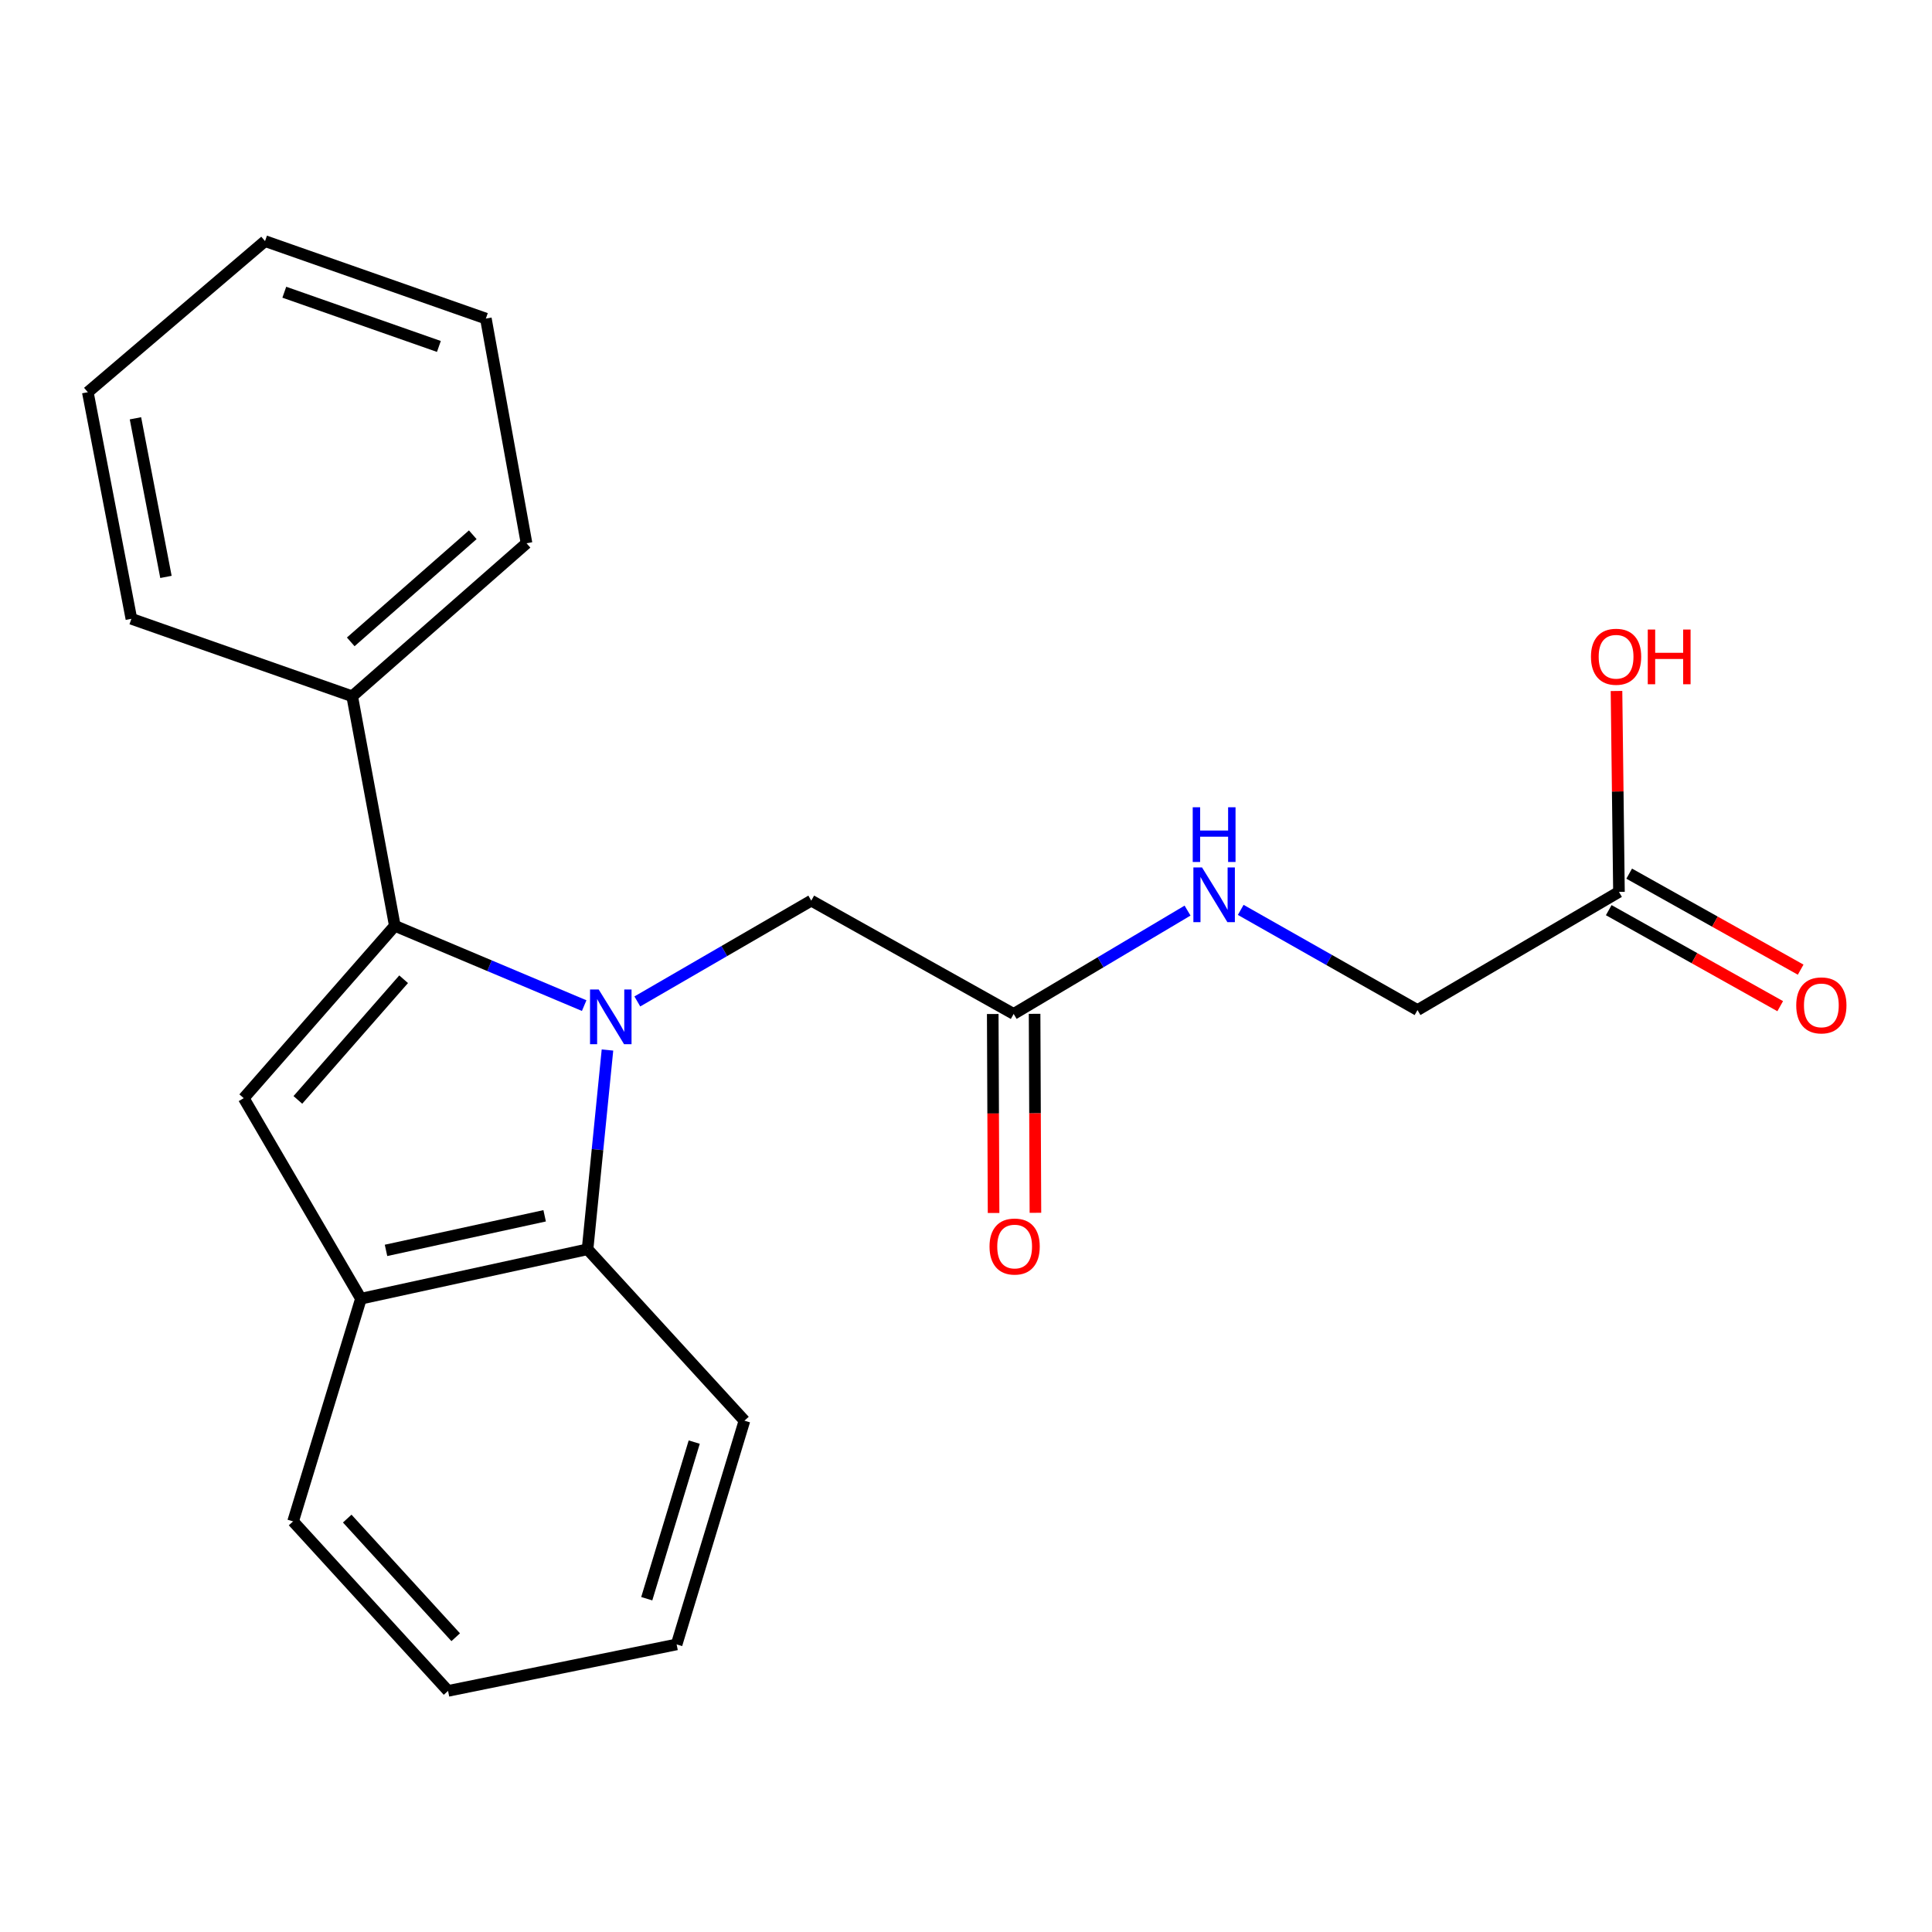<?xml version='1.0' encoding='iso-8859-1'?>
<svg version='1.1' baseProfile='full'
              xmlns='http://www.w3.org/2000/svg'
                      xmlns:rdkit='http://www.rdkit.org/xml'
                      xmlns:xlink='http://www.w3.org/1999/xlink'
                  xml:space='preserve'
width='1000px' height='1000px' viewBox='0 0 1000 1000'>
<!-- END OF HEADER -->
<rect style='opacity:1.0;fill:#FFFFFF;stroke:none' width='1000' height='1000' x='0' y='0'> </rect>
<path class='bond-0' d='M 302.369,520.502 L 253.362,499.847' style='fill:none;fill-rule:evenodd;stroke:#0000FF;stroke-width:6px;stroke-linecap:butt;stroke-linejoin:miter;stroke-opacity:1' />
<path class='bond-0' d='M 253.362,499.847 L 204.355,479.193' style='fill:none;fill-rule:evenodd;stroke:#000000;stroke-width:6px;stroke-linecap:butt;stroke-linejoin:miter;stroke-opacity:1' />
<path class='bond-2' d='M 314.424,543.49 L 309.272,595.058' style='fill:none;fill-rule:evenodd;stroke:#0000FF;stroke-width:6px;stroke-linecap:butt;stroke-linejoin:miter;stroke-opacity:1' />
<path class='bond-2' d='M 309.272,595.058 L 304.119,646.625' style='fill:none;fill-rule:evenodd;stroke:#000000;stroke-width:6px;stroke-linecap:butt;stroke-linejoin:miter;stroke-opacity:1' />
<path class='bond-4' d='M 329.88,518.346 L 374.896,492.259' style='fill:none;fill-rule:evenodd;stroke:#0000FF;stroke-width:6px;stroke-linecap:butt;stroke-linejoin:miter;stroke-opacity:1' />
<path class='bond-4' d='M 374.896,492.259 L 419.913,466.172' style='fill:none;fill-rule:evenodd;stroke:#000000;stroke-width:6px;stroke-linecap:butt;stroke-linejoin:miter;stroke-opacity:1' />
<path class='bond-1' d='M 204.355,479.193 L 126.156,568.415' style='fill:none;fill-rule:evenodd;stroke:#000000;stroke-width:6px;stroke-linecap:butt;stroke-linejoin:miter;stroke-opacity:1' />
<path class='bond-1' d='M 208.916,506.854 L 154.176,569.309' style='fill:none;fill-rule:evenodd;stroke:#000000;stroke-width:6px;stroke-linecap:butt;stroke-linejoin:miter;stroke-opacity:1' />
<path class='bond-6' d='M 204.355,479.193 L 182.296,360.391' style='fill:none;fill-rule:evenodd;stroke:#000000;stroke-width:6px;stroke-linecap:butt;stroke-linejoin:miter;stroke-opacity:1' />
<path class='bond-22' d='M 126.156,568.415 L 186.821,672.198' style='fill:none;fill-rule:evenodd;stroke:#000000;stroke-width:6px;stroke-linecap:butt;stroke-linejoin:miter;stroke-opacity:1' />
<path class='bond-3' d='M 304.119,646.625 L 186.821,672.198' style='fill:none;fill-rule:evenodd;stroke:#000000;stroke-width:6px;stroke-linecap:butt;stroke-linejoin:miter;stroke-opacity:1' />
<path class='bond-3' d='M 281.91,629.297 L 199.802,647.198' style='fill:none;fill-rule:evenodd;stroke:#000000;stroke-width:6px;stroke-linecap:butt;stroke-linejoin:miter;stroke-opacity:1' />
<path class='bond-13' d='M 304.119,646.625 L 385.326,735.342' style='fill:none;fill-rule:evenodd;stroke:#000000;stroke-width:6px;stroke-linecap:butt;stroke-linejoin:miter;stroke-opacity:1' />
<path class='bond-14' d='M 186.821,672.198 L 151.705,787.474' style='fill:none;fill-rule:evenodd;stroke:#000000;stroke-width:6px;stroke-linecap:butt;stroke-linejoin:miter;stroke-opacity:1' />
<path class='bond-5' d='M 419.913,466.172 L 524.671,524.803' style='fill:none;fill-rule:evenodd;stroke:#000000;stroke-width:6px;stroke-linecap:butt;stroke-linejoin:miter;stroke-opacity:1' />
<path class='bond-8' d='M 524.671,524.803 L 569.672,498.064' style='fill:none;fill-rule:evenodd;stroke:#000000;stroke-width:6px;stroke-linecap:butt;stroke-linejoin:miter;stroke-opacity:1' />
<path class='bond-8' d='M 569.672,498.064 L 614.673,471.325' style='fill:none;fill-rule:evenodd;stroke:#0000FF;stroke-width:6px;stroke-linecap:butt;stroke-linejoin:miter;stroke-opacity:1' />
<path class='bond-9' d='M 513.84,524.848 L 514.057,576.343' style='fill:none;fill-rule:evenodd;stroke:#000000;stroke-width:6px;stroke-linecap:butt;stroke-linejoin:miter;stroke-opacity:1' />
<path class='bond-9' d='M 514.057,576.343 L 514.273,627.839' style='fill:none;fill-rule:evenodd;stroke:#FF0000;stroke-width:6px;stroke-linecap:butt;stroke-linejoin:miter;stroke-opacity:1' />
<path class='bond-9' d='M 535.502,524.757 L 535.718,576.252' style='fill:none;fill-rule:evenodd;stroke:#000000;stroke-width:6px;stroke-linecap:butt;stroke-linejoin:miter;stroke-opacity:1' />
<path class='bond-9' d='M 535.718,576.252 L 535.934,627.748' style='fill:none;fill-rule:evenodd;stroke:#FF0000;stroke-width:6px;stroke-linecap:butt;stroke-linejoin:miter;stroke-opacity:1' />
<path class='bond-15' d='M 182.296,360.391 L 272.529,281.193' style='fill:none;fill-rule:evenodd;stroke:#000000;stroke-width:6px;stroke-linecap:butt;stroke-linejoin:miter;stroke-opacity:1' />
<path class='bond-15' d='M 181.542,332.231 L 244.705,276.792' style='fill:none;fill-rule:evenodd;stroke:#000000;stroke-width:6px;stroke-linecap:butt;stroke-linejoin:miter;stroke-opacity:1' />
<path class='bond-16' d='M 182.296,360.391 L 68.007,320.292' style='fill:none;fill-rule:evenodd;stroke:#000000;stroke-width:6px;stroke-linecap:butt;stroke-linejoin:miter;stroke-opacity:1' />
<path class='bond-7' d='M 837.971,461.647 L 733.694,522.805' style='fill:none;fill-rule:evenodd;stroke:#000000;stroke-width:6px;stroke-linecap:butt;stroke-linejoin:miter;stroke-opacity:1' />
<path class='bond-10' d='M 832.68,471.097 L 877.058,495.945' style='fill:none;fill-rule:evenodd;stroke:#000000;stroke-width:6px;stroke-linecap:butt;stroke-linejoin:miter;stroke-opacity:1' />
<path class='bond-10' d='M 877.058,495.945 L 921.436,520.793' style='fill:none;fill-rule:evenodd;stroke:#FF0000;stroke-width:6px;stroke-linecap:butt;stroke-linejoin:miter;stroke-opacity:1' />
<path class='bond-10' d='M 843.262,452.196 L 887.641,477.044' style='fill:none;fill-rule:evenodd;stroke:#000000;stroke-width:6px;stroke-linecap:butt;stroke-linejoin:miter;stroke-opacity:1' />
<path class='bond-10' d='M 887.641,477.044 L 932.019,501.892' style='fill:none;fill-rule:evenodd;stroke:#FF0000;stroke-width:6px;stroke-linecap:butt;stroke-linejoin:miter;stroke-opacity:1' />
<path class='bond-12' d='M 837.971,461.647 L 837.334,409.65' style='fill:none;fill-rule:evenodd;stroke:#000000;stroke-width:6px;stroke-linecap:butt;stroke-linejoin:miter;stroke-opacity:1' />
<path class='bond-12' d='M 837.334,409.65 L 836.697,357.653' style='fill:none;fill-rule:evenodd;stroke:#FF0000;stroke-width:6px;stroke-linecap:butt;stroke-linejoin:miter;stroke-opacity:1' />
<path class='bond-11' d='M 642.195,470.952 L 687.945,496.878' style='fill:none;fill-rule:evenodd;stroke:#0000FF;stroke-width:6px;stroke-linecap:butt;stroke-linejoin:miter;stroke-opacity:1' />
<path class='bond-11' d='M 687.945,496.878 L 733.694,522.805' style='fill:none;fill-rule:evenodd;stroke:#000000;stroke-width:6px;stroke-linecap:butt;stroke-linejoin:miter;stroke-opacity:1' />
<path class='bond-17' d='M 385.326,735.342 L 350.222,851.148' style='fill:none;fill-rule:evenodd;stroke:#000000;stroke-width:6px;stroke-linecap:butt;stroke-linejoin:miter;stroke-opacity:1' />
<path class='bond-17' d='M 359.33,746.429 L 334.758,827.493' style='fill:none;fill-rule:evenodd;stroke:#000000;stroke-width:6px;stroke-linecap:butt;stroke-linejoin:miter;stroke-opacity:1' />
<path class='bond-23' d='M 151.705,787.474 L 231.913,875.204' style='fill:none;fill-rule:evenodd;stroke:#000000;stroke-width:6px;stroke-linecap:butt;stroke-linejoin:miter;stroke-opacity:1' />
<path class='bond-23' d='M 179.723,786.017 L 235.869,847.428' style='fill:none;fill-rule:evenodd;stroke:#000000;stroke-width:6px;stroke-linecap:butt;stroke-linejoin:miter;stroke-opacity:1' />
<path class='bond-20' d='M 272.529,281.193 L 251.481,164.894' style='fill:none;fill-rule:evenodd;stroke:#000000;stroke-width:6px;stroke-linecap:butt;stroke-linejoin:miter;stroke-opacity:1' />
<path class='bond-19' d='M 68.007,320.292 L 45.455,203.006' style='fill:none;fill-rule:evenodd;stroke:#000000;stroke-width:6px;stroke-linecap:butt;stroke-linejoin:miter;stroke-opacity:1' />
<path class='bond-19' d='M 85.896,298.609 L 70.109,216.509' style='fill:none;fill-rule:evenodd;stroke:#000000;stroke-width:6px;stroke-linecap:butt;stroke-linejoin:miter;stroke-opacity:1' />
<path class='bond-18' d='M 350.222,851.148 L 231.913,875.204' style='fill:none;fill-rule:evenodd;stroke:#000000;stroke-width:6px;stroke-linecap:butt;stroke-linejoin:miter;stroke-opacity:1' />
<path class='bond-21' d='M 45.455,203.006 L 137.18,124.796' style='fill:none;fill-rule:evenodd;stroke:#000000;stroke-width:6px;stroke-linecap:butt;stroke-linejoin:miter;stroke-opacity:1' />
<path class='bond-24' d='M 251.481,164.894 L 137.18,124.796' style='fill:none;fill-rule:evenodd;stroke:#000000;stroke-width:6px;stroke-linecap:butt;stroke-linejoin:miter;stroke-opacity:1' />
<path class='bond-24' d='M 227.165,179.32 L 147.154,151.251' style='fill:none;fill-rule:evenodd;stroke:#000000;stroke-width:6px;stroke-linecap:butt;stroke-linejoin:miter;stroke-opacity:1' />
<path  class='atom-0' d='M 309.881 512.147
L 319.161 527.147
Q 320.081 528.627, 321.561 531.307
Q 323.041 533.987, 323.121 534.147
L 323.121 512.147
L 326.881 512.147
L 326.881 540.467
L 323.001 540.467
L 313.041 524.067
Q 311.881 522.147, 310.641 519.947
Q 309.441 517.747, 309.081 517.067
L 309.081 540.467
L 305.401 540.467
L 305.401 512.147
L 309.881 512.147
' fill='#0000FF'/>
<path  class='atom-9' d='M 622.17 448.991
L 631.45 463.991
Q 632.37 465.471, 633.85 468.151
Q 635.33 470.831, 635.41 470.991
L 635.41 448.991
L 639.17 448.991
L 639.17 477.311
L 635.29 477.311
L 625.33 460.911
Q 624.17 458.991, 622.93 456.791
Q 621.73 454.591, 621.37 453.911
L 621.37 477.311
L 617.69 477.311
L 617.69 448.991
L 622.17 448.991
' fill='#0000FF'/>
<path  class='atom-9' d='M 617.35 417.839
L 621.19 417.839
L 621.19 429.879
L 635.67 429.879
L 635.67 417.839
L 639.51 417.839
L 639.51 446.159
L 635.67 446.159
L 635.67 433.079
L 621.19 433.079
L 621.19 446.159
L 617.35 446.159
L 617.35 417.839
' fill='#0000FF'/>
<path  class='atom-10' d='M 512.176 645.201
Q 512.176 638.401, 515.536 634.601
Q 518.896 630.801, 525.176 630.801
Q 531.456 630.801, 534.816 634.601
Q 538.176 638.401, 538.176 645.201
Q 538.176 652.081, 534.776 656.001
Q 531.376 659.881, 525.176 659.881
Q 518.936 659.881, 515.536 656.001
Q 512.176 652.121, 512.176 645.201
M 525.176 656.681
Q 529.496 656.681, 531.816 653.801
Q 534.176 650.881, 534.176 645.201
Q 534.176 639.641, 531.816 636.841
Q 529.496 634.001, 525.176 634.001
Q 520.856 634.001, 518.496 636.801
Q 516.176 639.601, 516.176 645.201
Q 516.176 650.921, 518.496 653.801
Q 520.856 656.681, 525.176 656.681
' fill='#FF0000'/>
<path  class='atom-11' d='M 929.729 520.382
Q 929.729 513.582, 933.089 509.782
Q 936.449 505.982, 942.729 505.982
Q 949.009 505.982, 952.369 509.782
Q 955.729 513.582, 955.729 520.382
Q 955.729 527.262, 952.329 531.182
Q 948.929 535.062, 942.729 535.062
Q 936.489 535.062, 933.089 531.182
Q 929.729 527.302, 929.729 520.382
M 942.729 531.862
Q 947.049 531.862, 949.369 528.982
Q 951.729 526.062, 951.729 520.382
Q 951.729 514.822, 949.369 512.022
Q 947.049 509.182, 942.729 509.182
Q 938.409 509.182, 936.049 511.982
Q 933.729 514.782, 933.729 520.382
Q 933.729 526.102, 936.049 528.982
Q 938.409 531.862, 942.729 531.862
' fill='#FF0000'/>
<path  class='atom-13' d='M 823.479 339.928
Q 823.479 333.128, 826.839 329.328
Q 830.199 325.528, 836.479 325.528
Q 842.759 325.528, 846.119 329.328
Q 849.479 333.128, 849.479 339.928
Q 849.479 346.808, 846.079 350.728
Q 842.679 354.608, 836.479 354.608
Q 830.239 354.608, 826.839 350.728
Q 823.479 346.848, 823.479 339.928
M 836.479 351.408
Q 840.799 351.408, 843.119 348.528
Q 845.479 345.608, 845.479 339.928
Q 845.479 334.368, 843.119 331.568
Q 840.799 328.728, 836.479 328.728
Q 832.159 328.728, 829.799 331.528
Q 827.479 334.328, 827.479 339.928
Q 827.479 345.648, 829.799 348.528
Q 832.159 351.408, 836.479 351.408
' fill='#FF0000'/>
<path  class='atom-13' d='M 852.879 325.848
L 856.719 325.848
L 856.719 337.888
L 871.199 337.888
L 871.199 325.848
L 875.039 325.848
L 875.039 354.168
L 871.199 354.168
L 871.199 341.088
L 856.719 341.088
L 856.719 354.168
L 852.879 354.168
L 852.879 325.848
' fill='#FF0000'/>
</svg>
